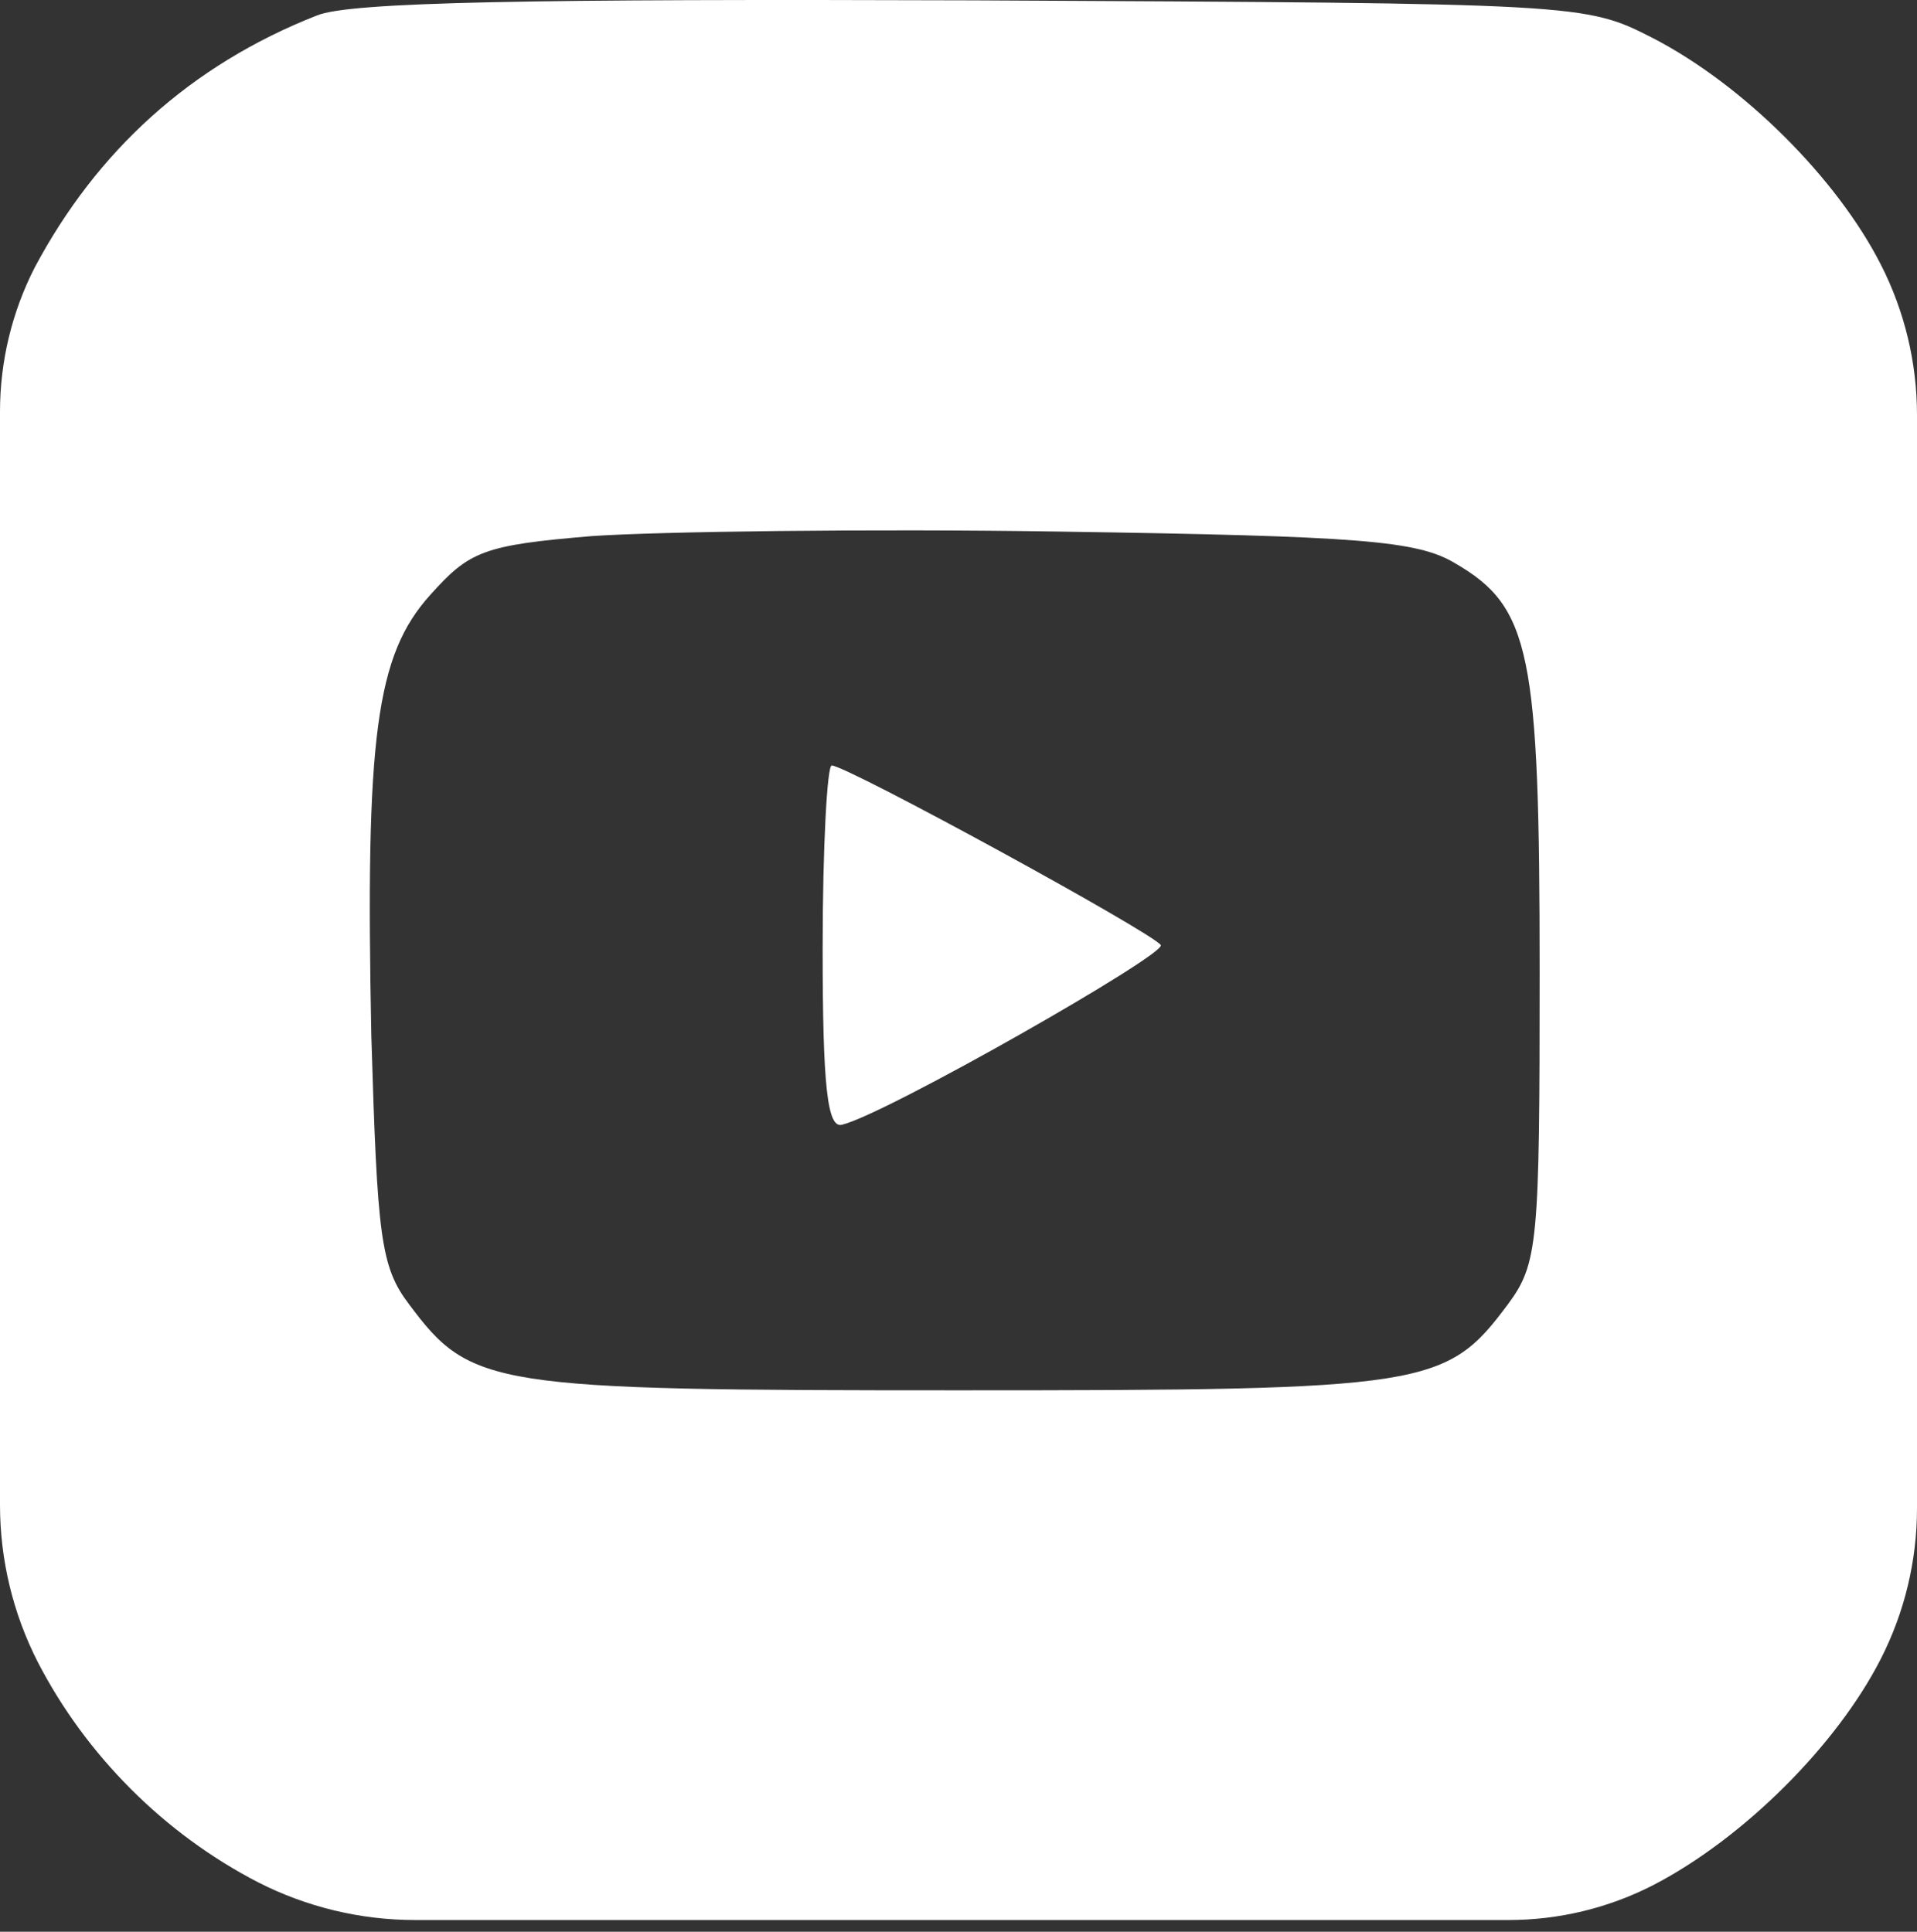 <?xml version="1.0" encoding="UTF-8"?> <svg xmlns="http://www.w3.org/2000/svg" width="127" height="128" viewBox="0 0 127 128" fill="none"><rect x="0" y="0" width="127" height="128" fill="#333333" stroke="none"/> <path d="M21 1.023C12.6 4.323 6.4 10.023 2.3 17.723V17.723C0.788 20.68 0 23.955 0 27.276V63.723V99.722C0 103.338 0.857 106.902 2.5 110.123V110.123C5.7 116.323 10.9 121.523 17.1 124.723V124.723C20.321 126.366 23.885 127.223 27.501 127.223H63.5H99.946C103.268 127.223 106.542 126.434 109.5 124.923V124.923C115.5 121.823 121.7 115.623 124.6 109.923V109.923C126.178 106.833 127 103.414 127 99.945V63.723V27.5C127 24.031 126.178 20.612 124.6 17.523V17.523C121.7 11.823 115.5 5.623 109.5 2.523C105 0.223 104.8 0.223 64.5 0.023C35.1 -0.077 23.2 0.123 21 1.023ZM96.4 37.323C101.4 40.223 102 43.223 102 64.423C102 82.323 101.9 83.723 99.9 86.423C95.8 91.923 94.6 92.123 63.5 92.123C32.5 92.123 31.2 91.923 27.1 86.423C25.2 83.923 25 81.923 24.6 68.623C24.2 48.823 24.9 43.423 28.5 39.423C31.1 36.523 32 36.123 39.2 35.523C43.5 35.223 57.5 35.023 70.2 35.223C90.2 35.523 93.9 35.823 96.4 37.323Z" fill="white"></path> <path d="M54.5 62.822C54.5 71.922 54.8 74.822 55.8 74.522C58.7 73.822 77.3 63.222 76.9 62.622C76.4 61.822 56.1 50.722 55.1 50.722C54.8 50.722 54.5 56.122 54.5 62.822Z" fill="white"></path> </svg> 